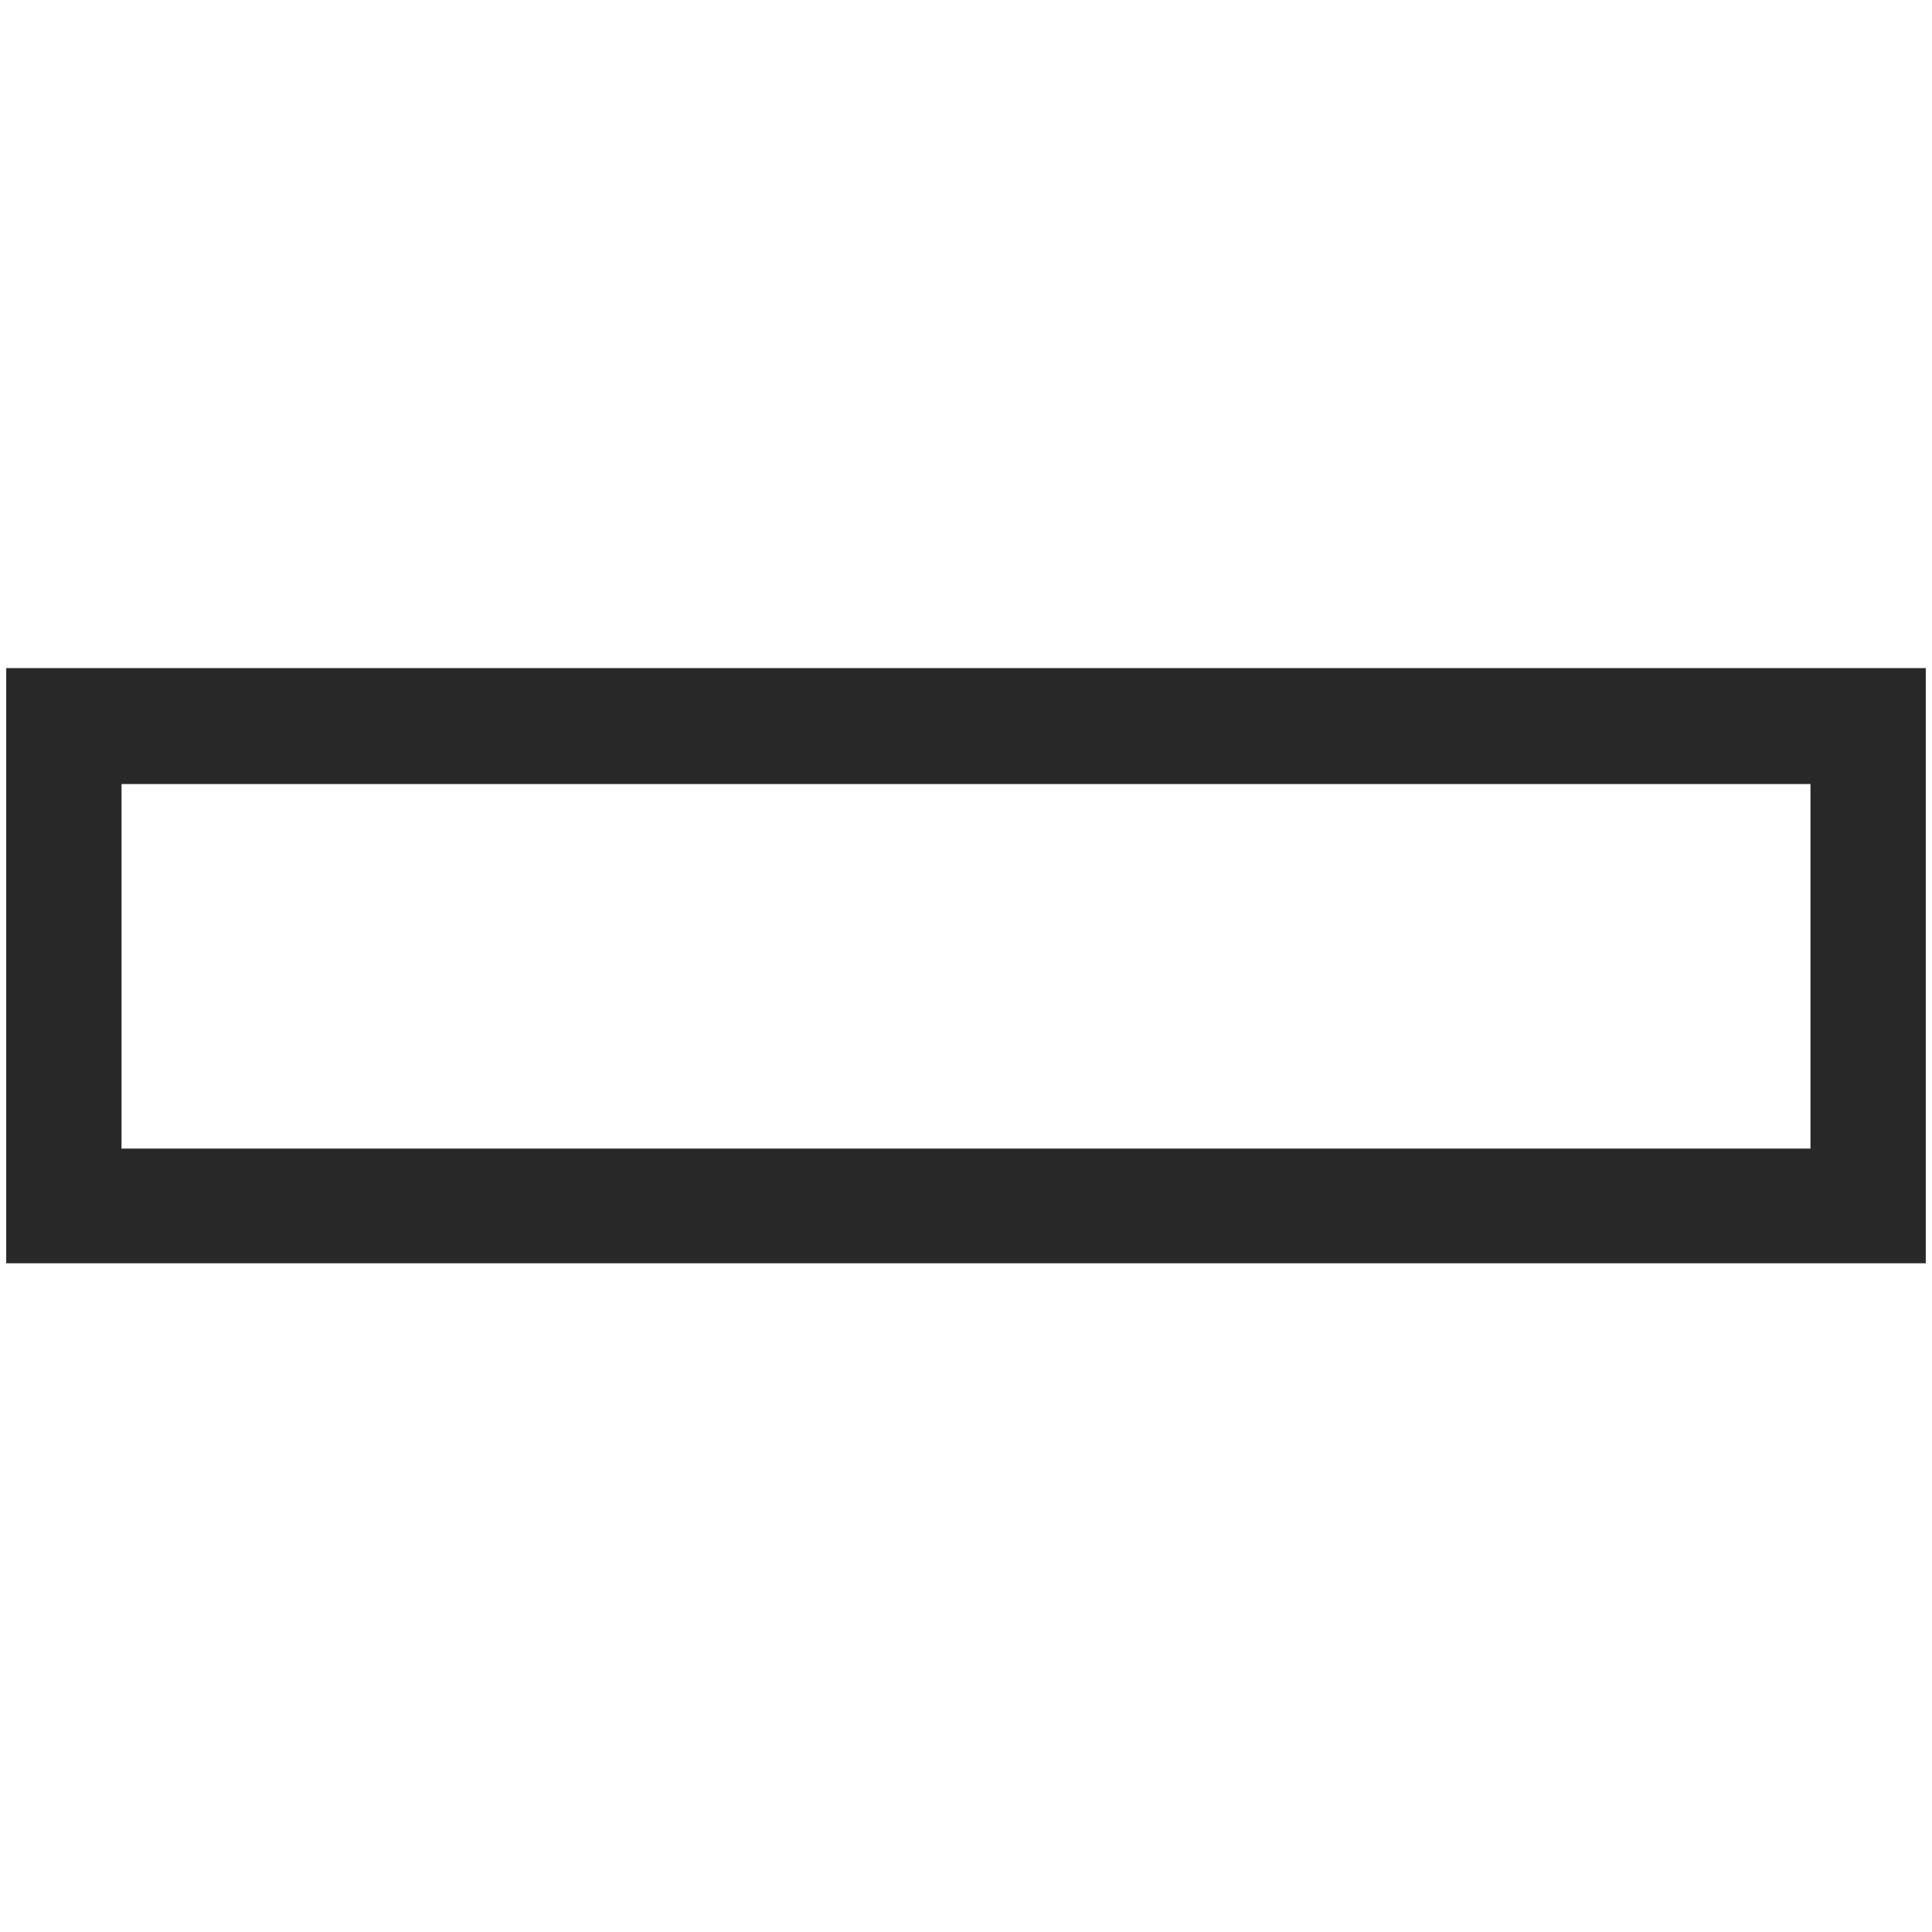 <?xml version="1.0" encoding="utf-8"?>
<!-- Generator: Adobe Illustrator 27.0.0, SVG Export Plug-In . SVG Version: 6.00 Build 0)  -->
<svg version="1.1" id="レイヤー_1" xmlns="http://www.w3.org/2000/svg" xmlns:xlink="http://www.w3.org/1999/xlink" x="0px"
	 y="0px" viewBox="0 0 310 310" style="enable-background:new 0 0 310 310;" xml:space="preserve">
<style type="text/css">
	.st0{fill:#282828;}
	.st1{display:none;fill:#282828;}
	.st2{display:none;}
	.st3{display:inline;fill:#1E1E1E;}
</style>
<g id="レイヤー_1_00000151540204372003549830000002076420844080639120_">
	<path class="st0" d="M309,202.7H1v-95.5h308V202.7z M19.5,184.3h271v-58.5h-271V184.3z"/>
	<path class="st1" d="M202.7,309h-95.5V1h95.5V309z M125.7,290.5h58.5v-271h-58.5V290.5z"/>
</g>
<g id="レイヤー_2_00000047036197272258581820000004594423392270033571_" class="st2">
	<rect x="64.1" y="116.5" class="st3" width="18.5" height="77"/>
	<rect x="227.4" y="116.5" class="st3" width="18.5" height="77"/>
	<rect x="116.5" y="64.1" class="st3" width="77" height="18.5"/>
	<rect x="116.5" y="227.4" class="st3" width="77" height="18.5"/>
</g>
</svg>
